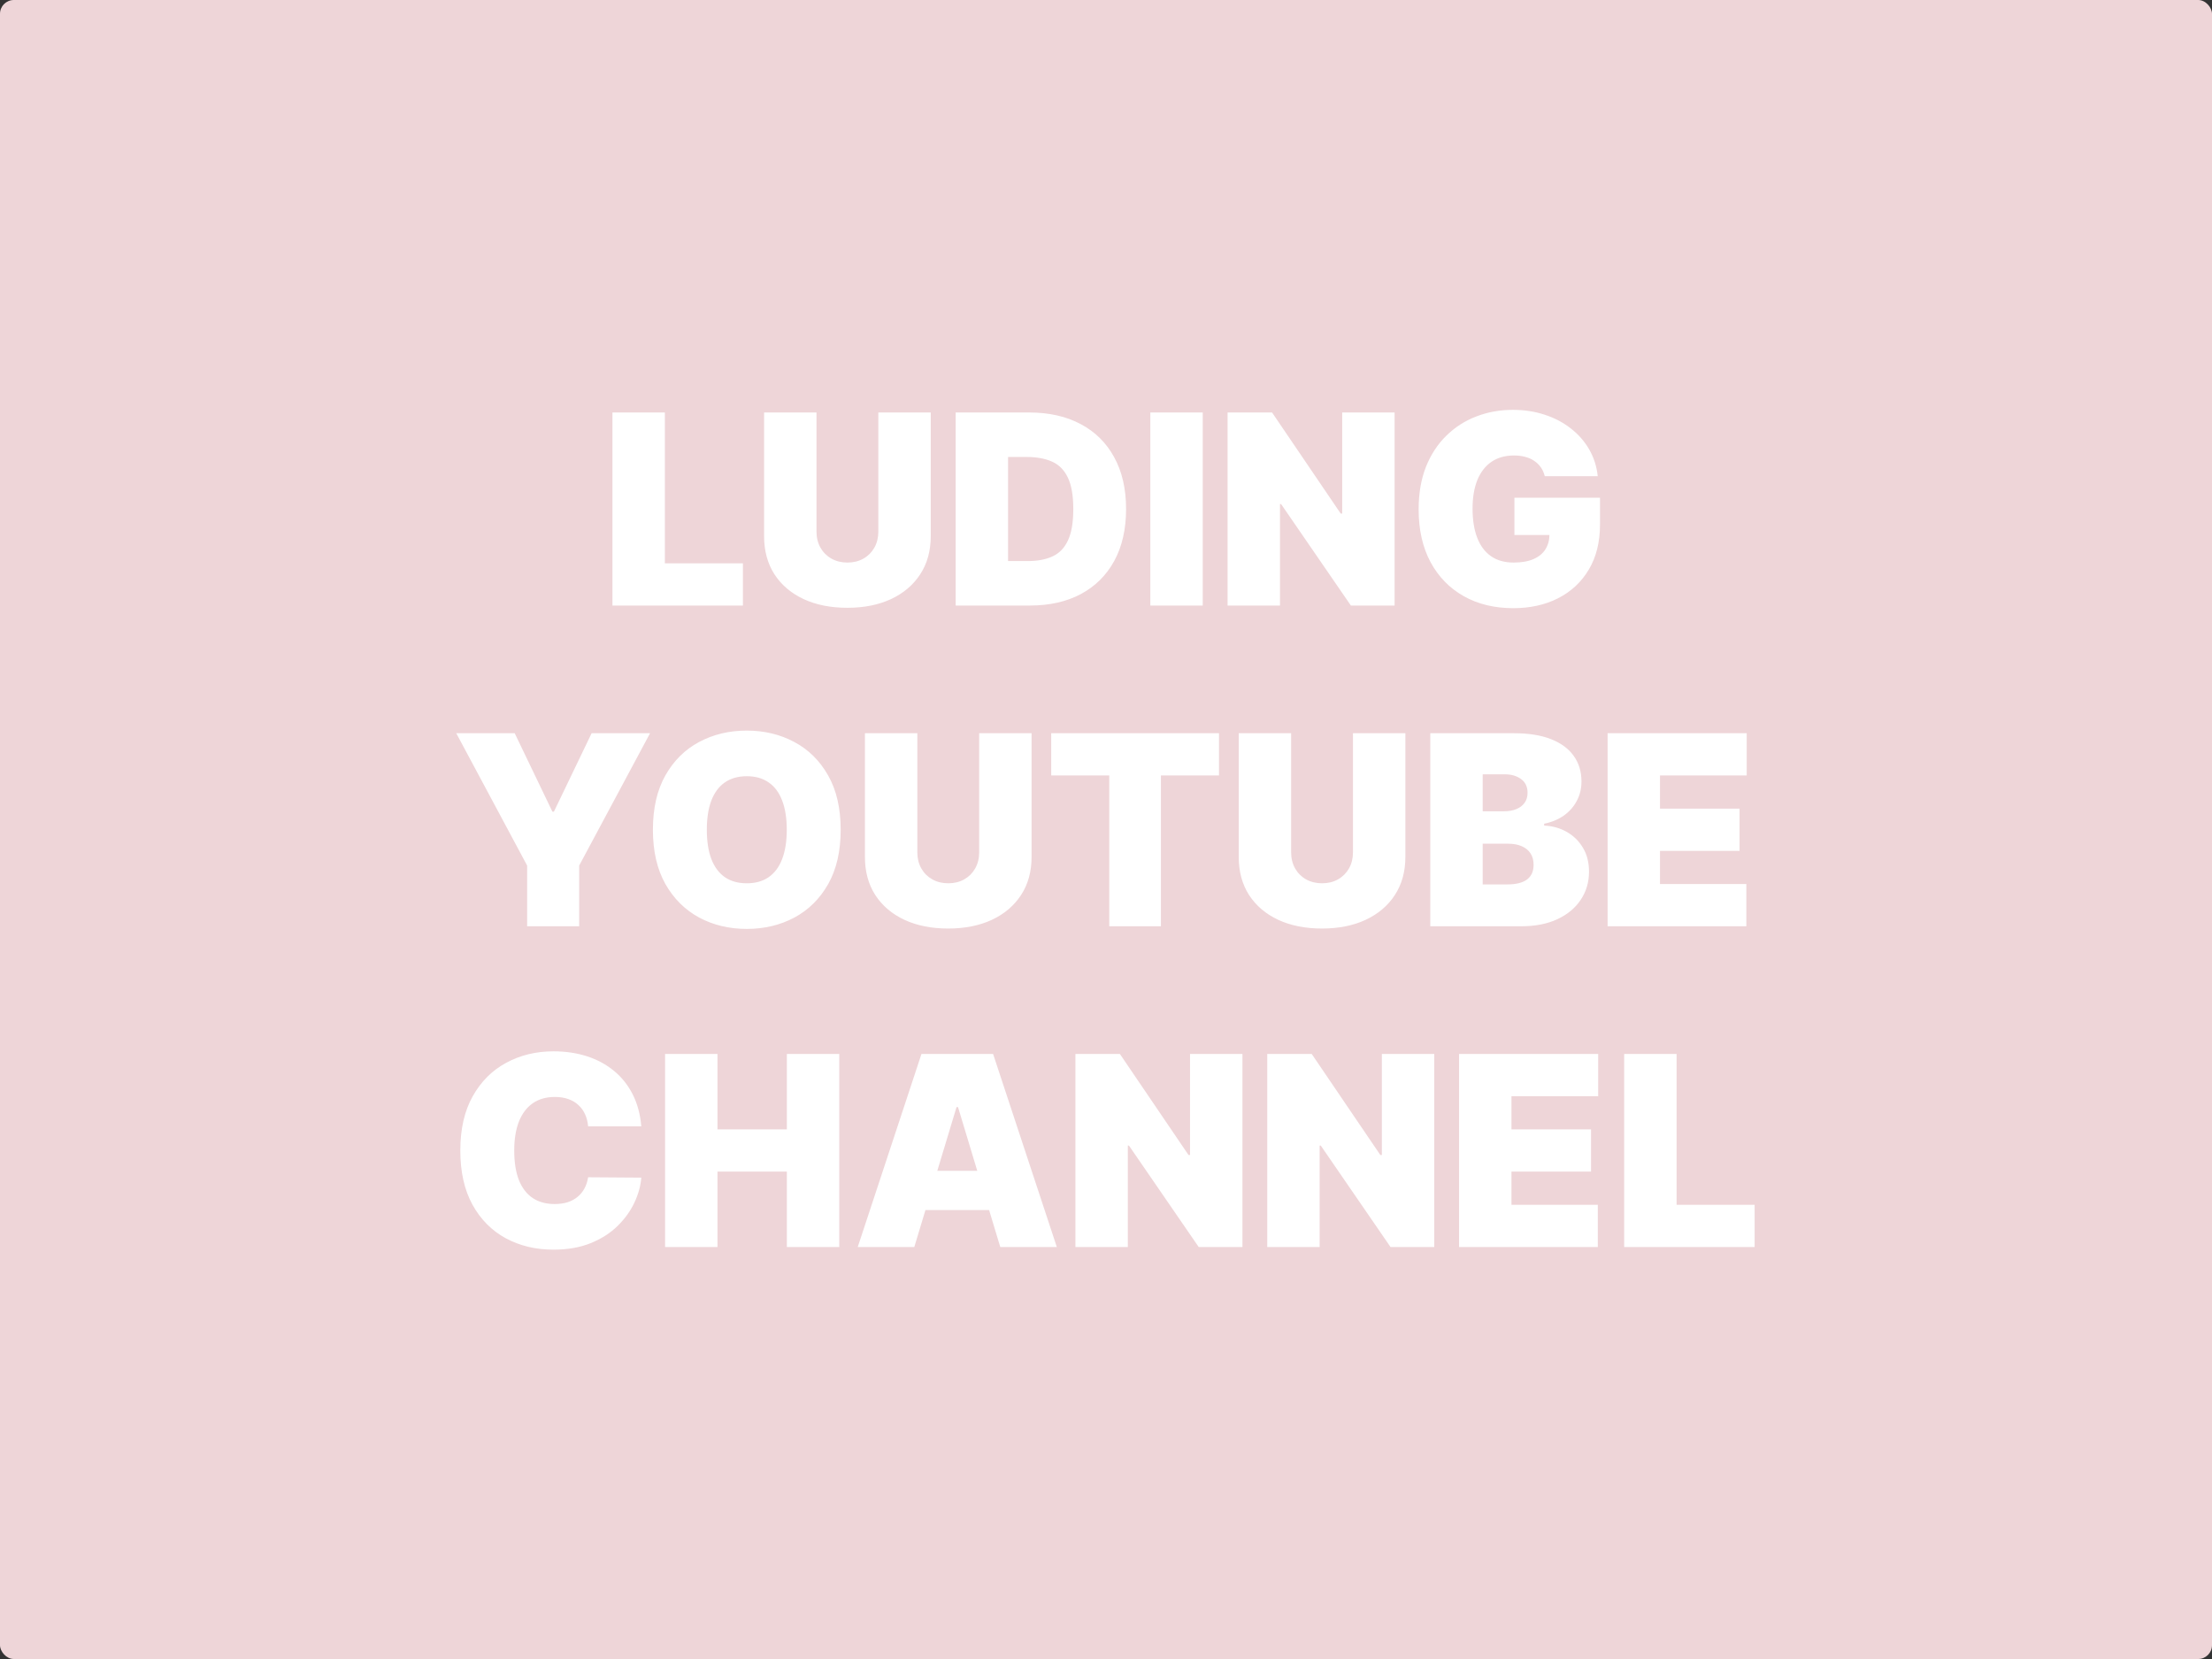 <svg width="800" height="600" viewBox="0 0 800 600" fill="none" xmlns="http://www.w3.org/2000/svg">
<rect x="0" y="0" width="800" height="600" fill="#333333" stroke="none"/>
<rect width="800" height="600" rx="5" fill="#EED5D8"/>
<path d="M221.5 219V149.182H240.455V203.727H268.682V219H221.5ZM317.662 149.182H336.616V193.909C336.616 199.227 335.344 203.83 332.798 207.716C330.276 211.58 326.753 214.568 322.23 216.682C317.707 218.773 312.457 219.818 306.48 219.818C300.457 219.818 295.185 218.773 290.662 216.682C286.139 214.568 282.616 211.58 280.094 207.716C277.594 203.83 276.344 199.227 276.344 193.909V149.182H295.298V192.273C295.298 194.432 295.776 196.364 296.73 198.068C297.685 199.75 299.003 201.068 300.685 202.023C302.389 202.977 304.321 203.455 306.48 203.455C308.662 203.455 310.594 202.977 312.276 202.023C313.957 201.068 315.276 199.75 316.23 198.068C317.185 196.364 317.662 194.432 317.662 192.273V149.182ZM372.489 219H345.625V149.182H372.216C379.398 149.182 385.602 150.58 390.83 153.375C396.08 156.148 400.125 160.148 402.966 165.375C405.83 170.58 407.261 176.818 407.261 184.091C407.261 191.364 405.841 197.614 403 202.841C400.159 208.045 396.136 212.045 390.932 214.841C385.727 217.614 379.58 219 372.489 219ZM364.58 202.909H371.807C375.261 202.909 378.205 202.352 380.636 201.239C383.091 200.125 384.955 198.205 386.227 195.477C387.523 192.75 388.17 188.955 388.17 184.091C388.17 179.227 387.511 175.432 386.193 172.705C384.898 169.977 382.989 168.057 380.466 166.943C377.966 165.83 374.898 165.273 371.261 165.273H364.58V202.909ZM434.986 149.182V219H416.031V149.182H434.986ZM504.378 149.182V219H488.56L463.332 182.318H462.923V219H443.969V149.182H460.06L484.878 185.727H485.423V149.182H504.378ZM558.685 172.227C558.389 171.023 557.923 169.966 557.287 169.057C556.651 168.125 555.855 167.341 554.901 166.705C553.969 166.045 552.878 165.557 551.628 165.239C550.401 164.898 549.048 164.727 547.571 164.727C544.389 164.727 541.673 165.489 539.423 167.011C537.196 168.534 535.491 170.727 534.31 173.591C533.151 176.455 532.571 179.909 532.571 183.955C532.571 188.045 533.128 191.545 534.241 194.455C535.355 197.364 537.014 199.591 539.219 201.136C541.423 202.682 544.162 203.455 547.435 203.455C550.321 203.455 552.719 203.034 554.628 202.193C556.56 201.352 558.003 200.159 558.957 198.614C559.912 197.068 560.389 195.25 560.389 193.159L563.662 193.5H547.707V180H578.662V189.682C578.662 196.045 577.31 201.489 574.605 206.011C571.923 210.511 568.219 213.966 563.491 216.375C558.787 218.761 553.389 219.955 547.298 219.955C540.503 219.955 534.537 218.511 529.401 215.625C524.264 212.739 520.253 208.625 517.366 203.284C514.503 197.943 513.071 191.591 513.071 184.227C513.071 178.455 513.946 173.341 515.696 168.886C517.469 164.432 519.923 160.67 523.06 157.602C526.196 154.511 529.821 152.182 533.935 150.614C538.048 149.023 542.457 148.227 547.162 148.227C551.298 148.227 555.139 148.818 558.685 150C562.253 151.159 565.401 152.818 568.128 154.977C570.878 157.114 573.094 159.648 574.776 162.58C576.457 165.511 577.48 168.727 577.844 172.227H558.685ZM165.011 265.182H186.148L199.784 293.545H200.33L213.966 265.182H235.102L209.466 313.045V335H190.648V313.045L165.011 265.182ZM304.043 300.091C304.043 307.864 302.531 314.42 299.509 319.761C296.486 325.08 292.406 329.114 287.27 331.864C282.134 334.591 276.406 335.955 270.088 335.955C263.724 335.955 257.974 334.58 252.838 331.83C247.724 329.057 243.656 325.011 240.634 319.693C237.634 314.352 236.134 307.818 236.134 300.091C236.134 292.318 237.634 285.773 240.634 280.455C243.656 275.114 247.724 271.08 252.838 268.352C257.974 265.602 263.724 264.227 270.088 264.227C276.406 264.227 282.134 265.602 287.27 268.352C292.406 271.08 296.486 275.114 299.509 280.455C302.531 285.773 304.043 292.318 304.043 300.091ZM284.543 300.091C284.543 295.909 283.986 292.386 282.872 289.523C281.781 286.636 280.156 284.455 277.997 282.977C275.861 281.477 273.224 280.727 270.088 280.727C266.952 280.727 264.304 281.477 262.145 282.977C260.009 284.455 258.384 286.636 257.27 289.523C256.179 292.386 255.634 295.909 255.634 300.091C255.634 304.273 256.179 307.807 257.27 310.693C258.384 313.557 260.009 315.739 262.145 317.239C264.304 318.716 266.952 319.455 270.088 319.455C273.224 319.455 275.861 318.716 277.997 317.239C280.156 315.739 281.781 313.557 282.872 310.693C283.986 307.807 284.543 304.273 284.543 300.091ZM354.131 265.182H373.085V309.909C373.085 315.227 371.813 319.83 369.267 323.716C366.744 327.58 363.222 330.568 358.699 332.682C354.176 334.773 348.926 335.818 342.949 335.818C336.926 335.818 331.653 334.773 327.131 332.682C322.608 330.568 319.085 327.58 316.562 323.716C314.062 319.83 312.812 315.227 312.812 309.909V265.182H331.767V308.273C331.767 310.432 332.244 312.364 333.199 314.068C334.153 315.75 335.472 317.068 337.153 318.023C338.858 318.977 340.79 319.455 342.949 319.455C345.131 319.455 347.063 318.977 348.744 318.023C350.426 317.068 351.744 315.75 352.699 314.068C353.653 312.364 354.131 310.432 354.131 308.273V265.182ZM380.185 280.455V265.182H440.866V280.455H419.866V335H401.185V280.455H380.185ZM489.318 265.182H508.273V309.909C508.273 315.227 507 319.83 504.455 323.716C501.932 327.58 498.409 330.568 493.886 332.682C489.364 334.773 484.114 335.818 478.136 335.818C472.114 335.818 466.841 334.773 462.318 332.682C457.795 330.568 454.273 327.58 451.75 323.716C449.25 319.83 448 315.227 448 309.909V265.182H466.955V308.273C466.955 310.432 467.432 312.364 468.386 314.068C469.341 315.75 470.659 317.068 472.341 318.023C474.045 318.977 475.977 319.455 478.136 319.455C480.318 319.455 482.25 318.977 483.932 318.023C485.614 317.068 486.932 315.75 487.886 314.068C488.841 312.364 489.318 310.432 489.318 308.273V265.182ZM517.281 335V265.182H547.554C552.872 265.182 557.338 265.898 560.952 267.33C564.588 268.761 567.327 270.784 569.168 273.398C571.031 276.011 571.963 279.091 571.963 282.636C571.963 285.205 571.395 287.545 570.259 289.659C569.145 291.773 567.577 293.545 565.554 294.977C563.531 296.386 561.168 297.364 558.463 297.909V298.591C561.463 298.705 564.19 299.466 566.645 300.875C569.099 302.261 571.054 304.182 572.509 306.636C573.963 309.068 574.69 311.932 574.69 315.227C574.69 319.045 573.69 322.443 571.69 325.42C569.713 328.398 566.895 330.739 563.236 332.443C559.577 334.148 555.213 335 550.145 335H517.281ZM536.236 319.864H545.099C548.281 319.864 550.668 319.273 552.259 318.091C553.849 316.886 554.645 315.114 554.645 312.773C554.645 311.136 554.27 309.75 553.52 308.614C552.77 307.477 551.702 306.614 550.315 306.023C548.952 305.432 547.304 305.136 545.372 305.136H536.236V319.864ZM536.236 293.409H544.009C545.668 293.409 547.134 293.148 548.406 292.625C549.679 292.102 550.668 291.352 551.372 290.375C552.099 289.375 552.463 288.159 552.463 286.727C552.463 284.568 551.69 282.92 550.145 281.784C548.599 280.625 546.645 280.045 544.281 280.045H536.236V293.409ZM581.406 335V265.182H631.724V280.455H600.361V292.455H629.134V307.727H600.361V319.727H631.588V335H581.406ZM231.932 407.364H212.705C212.568 405.773 212.205 404.33 211.614 403.034C211.045 401.739 210.25 400.625 209.227 399.693C208.227 398.739 207.011 398.011 205.58 397.511C204.148 396.989 202.523 396.727 200.705 396.727C197.523 396.727 194.83 397.5 192.625 399.045C190.443 400.591 188.784 402.807 187.648 405.693C186.534 408.58 185.977 412.045 185.977 416.091C185.977 420.364 186.545 423.943 187.682 426.83C188.841 429.693 190.511 431.852 192.693 433.307C194.875 434.739 197.5 435.455 200.568 435.455C202.318 435.455 203.886 435.239 205.273 434.807C206.659 434.352 207.864 433.705 208.886 432.864C209.909 432.023 210.739 431.011 211.375 429.83C212.034 428.625 212.477 427.273 212.705 425.773L231.932 425.909C231.705 428.864 230.875 431.875 229.443 434.943C228.011 437.989 225.977 440.807 223.341 443.398C220.727 445.966 217.489 448.034 213.625 449.602C209.761 451.17 205.273 451.955 200.159 451.955C193.75 451.955 188 450.58 182.909 447.83C177.841 445.08 173.83 441.034 170.875 435.693C167.943 430.352 166.477 423.818 166.477 416.091C166.477 408.318 167.977 401.773 170.977 396.455C173.977 391.114 178.023 387.08 183.114 384.352C188.205 381.602 193.886 380.227 200.159 380.227C204.568 380.227 208.625 380.83 212.33 382.034C216.034 383.239 219.284 385 222.08 387.318C224.875 389.614 227.125 392.443 228.83 395.807C230.534 399.17 231.568 403.023 231.932 407.364ZM240.531 451V381.182H259.486V408.455H284.577V381.182H303.531V451H284.577V423.727H259.486V451H240.531ZM330.668 451H310.213L333.259 381.182H359.168L382.213 451H361.759L346.486 400.409H345.94L330.668 451ZM326.849 423.455H365.304V437.636H326.849V423.455ZM449.347 381.182V451H433.528L408.301 414.318H407.892V451H388.938V381.182H405.028L429.847 417.727H430.392V381.182H449.347ZM518.722 381.182V451H502.903L477.676 414.318H477.267V451H458.312V381.182H474.403L499.222 417.727H499.767V381.182H518.722ZM527.688 451V381.182H578.006V396.455H546.642V408.455H575.415V423.727H546.642V435.727H577.869V451H527.688ZM587.406 451V381.182H606.361V435.727H634.588V451H587.406Z" fill="white"/>
</svg>
